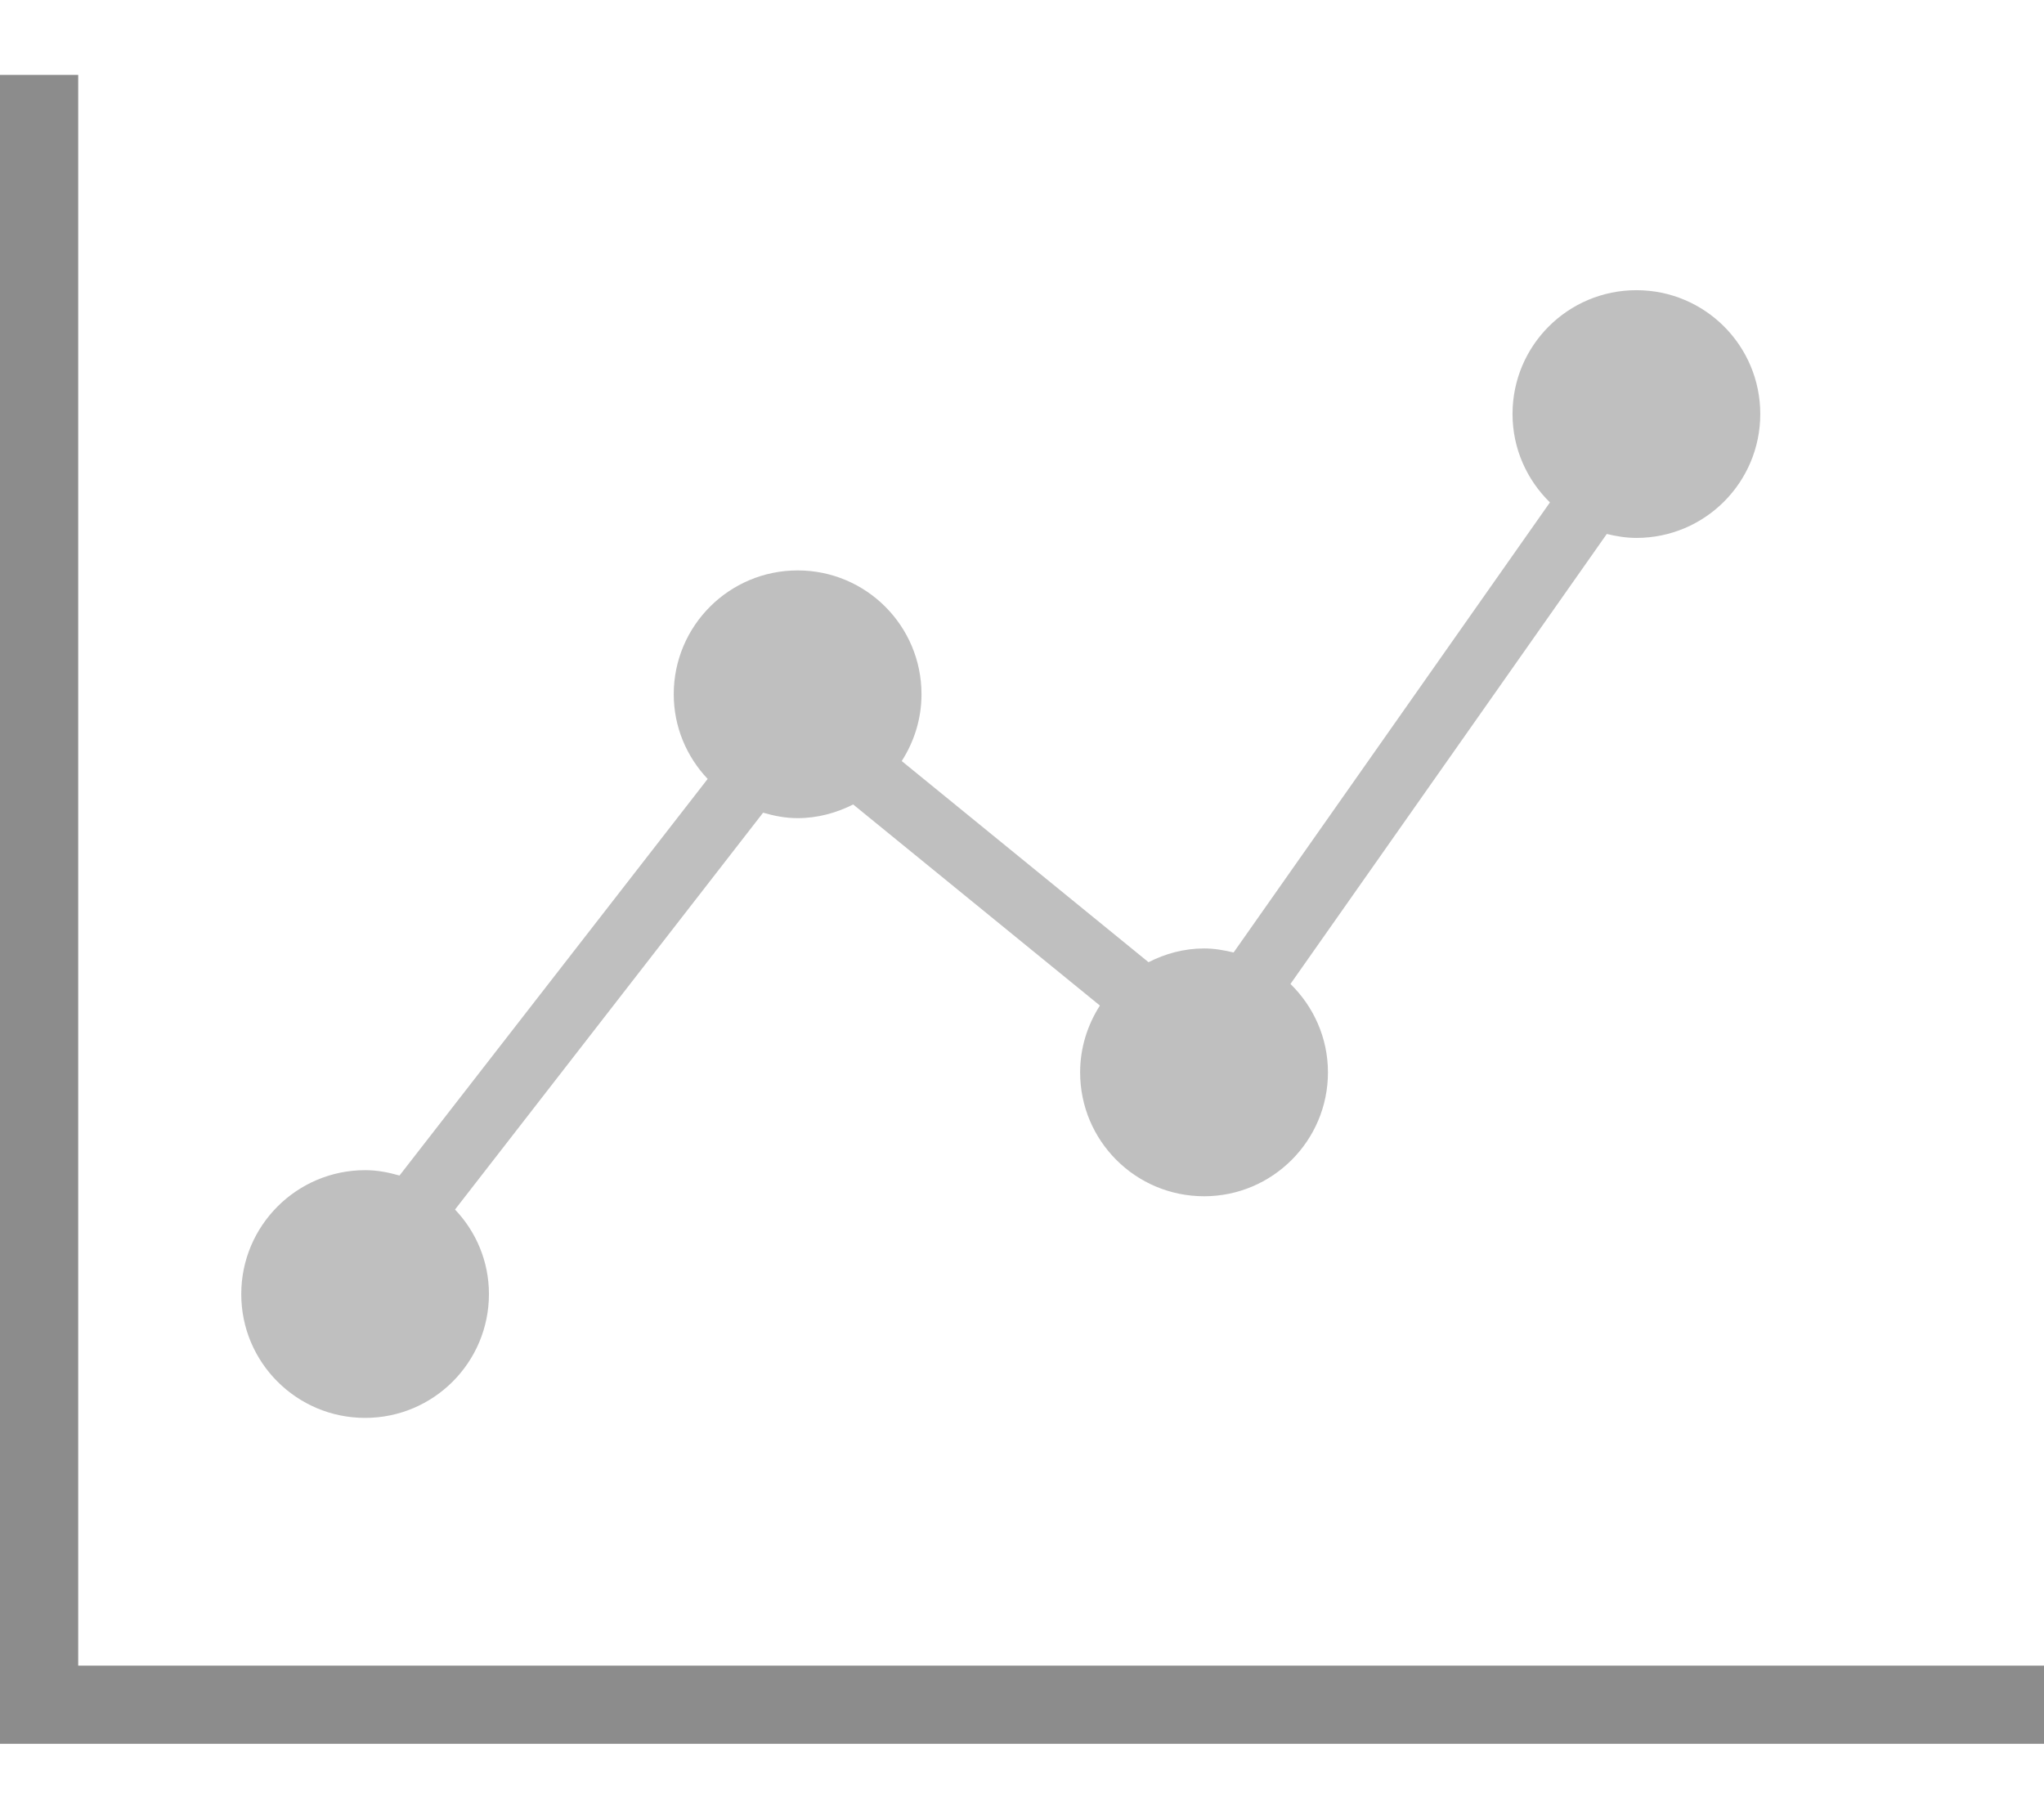 <?xml version="1.0" encoding="utf-8"?>
<!-- Generator: Adobe Illustrator 16.0.0, SVG Export Plug-In . SVG Version: 6.00 Build 0)  -->
<!DOCTYPE svg PUBLIC "-//W3C//DTD SVG 1.1//EN" "http://www.w3.org/Graphics/SVG/1.1/DTD/svg11.dtd">
<svg version="1.1" id="レイヤー_1" xmlns="http://www.w3.org/2000/svg" xmlns:xlink="http://www.w3.org/1999/xlink" x="0px"
	 y="0px" width="25.848px" height="23px" viewBox="0 -0.947 25.848 23" enable-background="new 0 -0.947 25.848 23"
	 xml:space="preserve">
<g>
	<path fill="#BFBFBF" d="M4.617,16.985c0.865,0,1.566-0.701,1.566-1.566c0-0.416-0.164-0.791-0.429-1.069l3.896-5.019
		C9.791,9.372,9.935,9.4,10.086,9.4c0.254,0,0.49-0.066,0.703-0.173l3.12,2.543c-0.156,0.245-0.25,0.533-0.25,0.845
		c0,0.866,0.701,1.567,1.568,1.567c0.863,0,1.566-0.701,1.566-1.567c0-0.438-0.183-0.833-0.474-1.118l4-5.691
		c0.121,0.029,0.244,0.05,0.375,0.05c0.865,0,1.566-0.701,1.566-1.567s-0.701-1.566-1.566-1.566c-0.866,0-1.567,0.7-1.567,1.566
		c0,0.438,0.182,0.833,0.473,1.118l-4,5.692c-0.121-0.029-0.244-0.051-0.373-0.051c-0.254,0-0.492,0.066-0.703,0.174l-3.121-2.544
		c0.156-0.243,0.25-0.532,0.25-0.845c0-0.866-0.701-1.566-1.566-1.566S8.52,6.967,8.52,7.833c0,0.415,0.164,0.791,0.429,1.071
		L5.052,13.92c-0.139-0.04-0.281-0.068-0.434-0.068c-0.865,0-1.567,0.702-1.567,1.567C3.05,16.284,3.752,16.985,4.617,16.985z"/>
	<polygon fill="#8C8C8C" points="0.989,20.118 0.989,0 0,0 0,21.107 25.848,21.107 25.848,20.118 	"/>
</g>
</svg>
